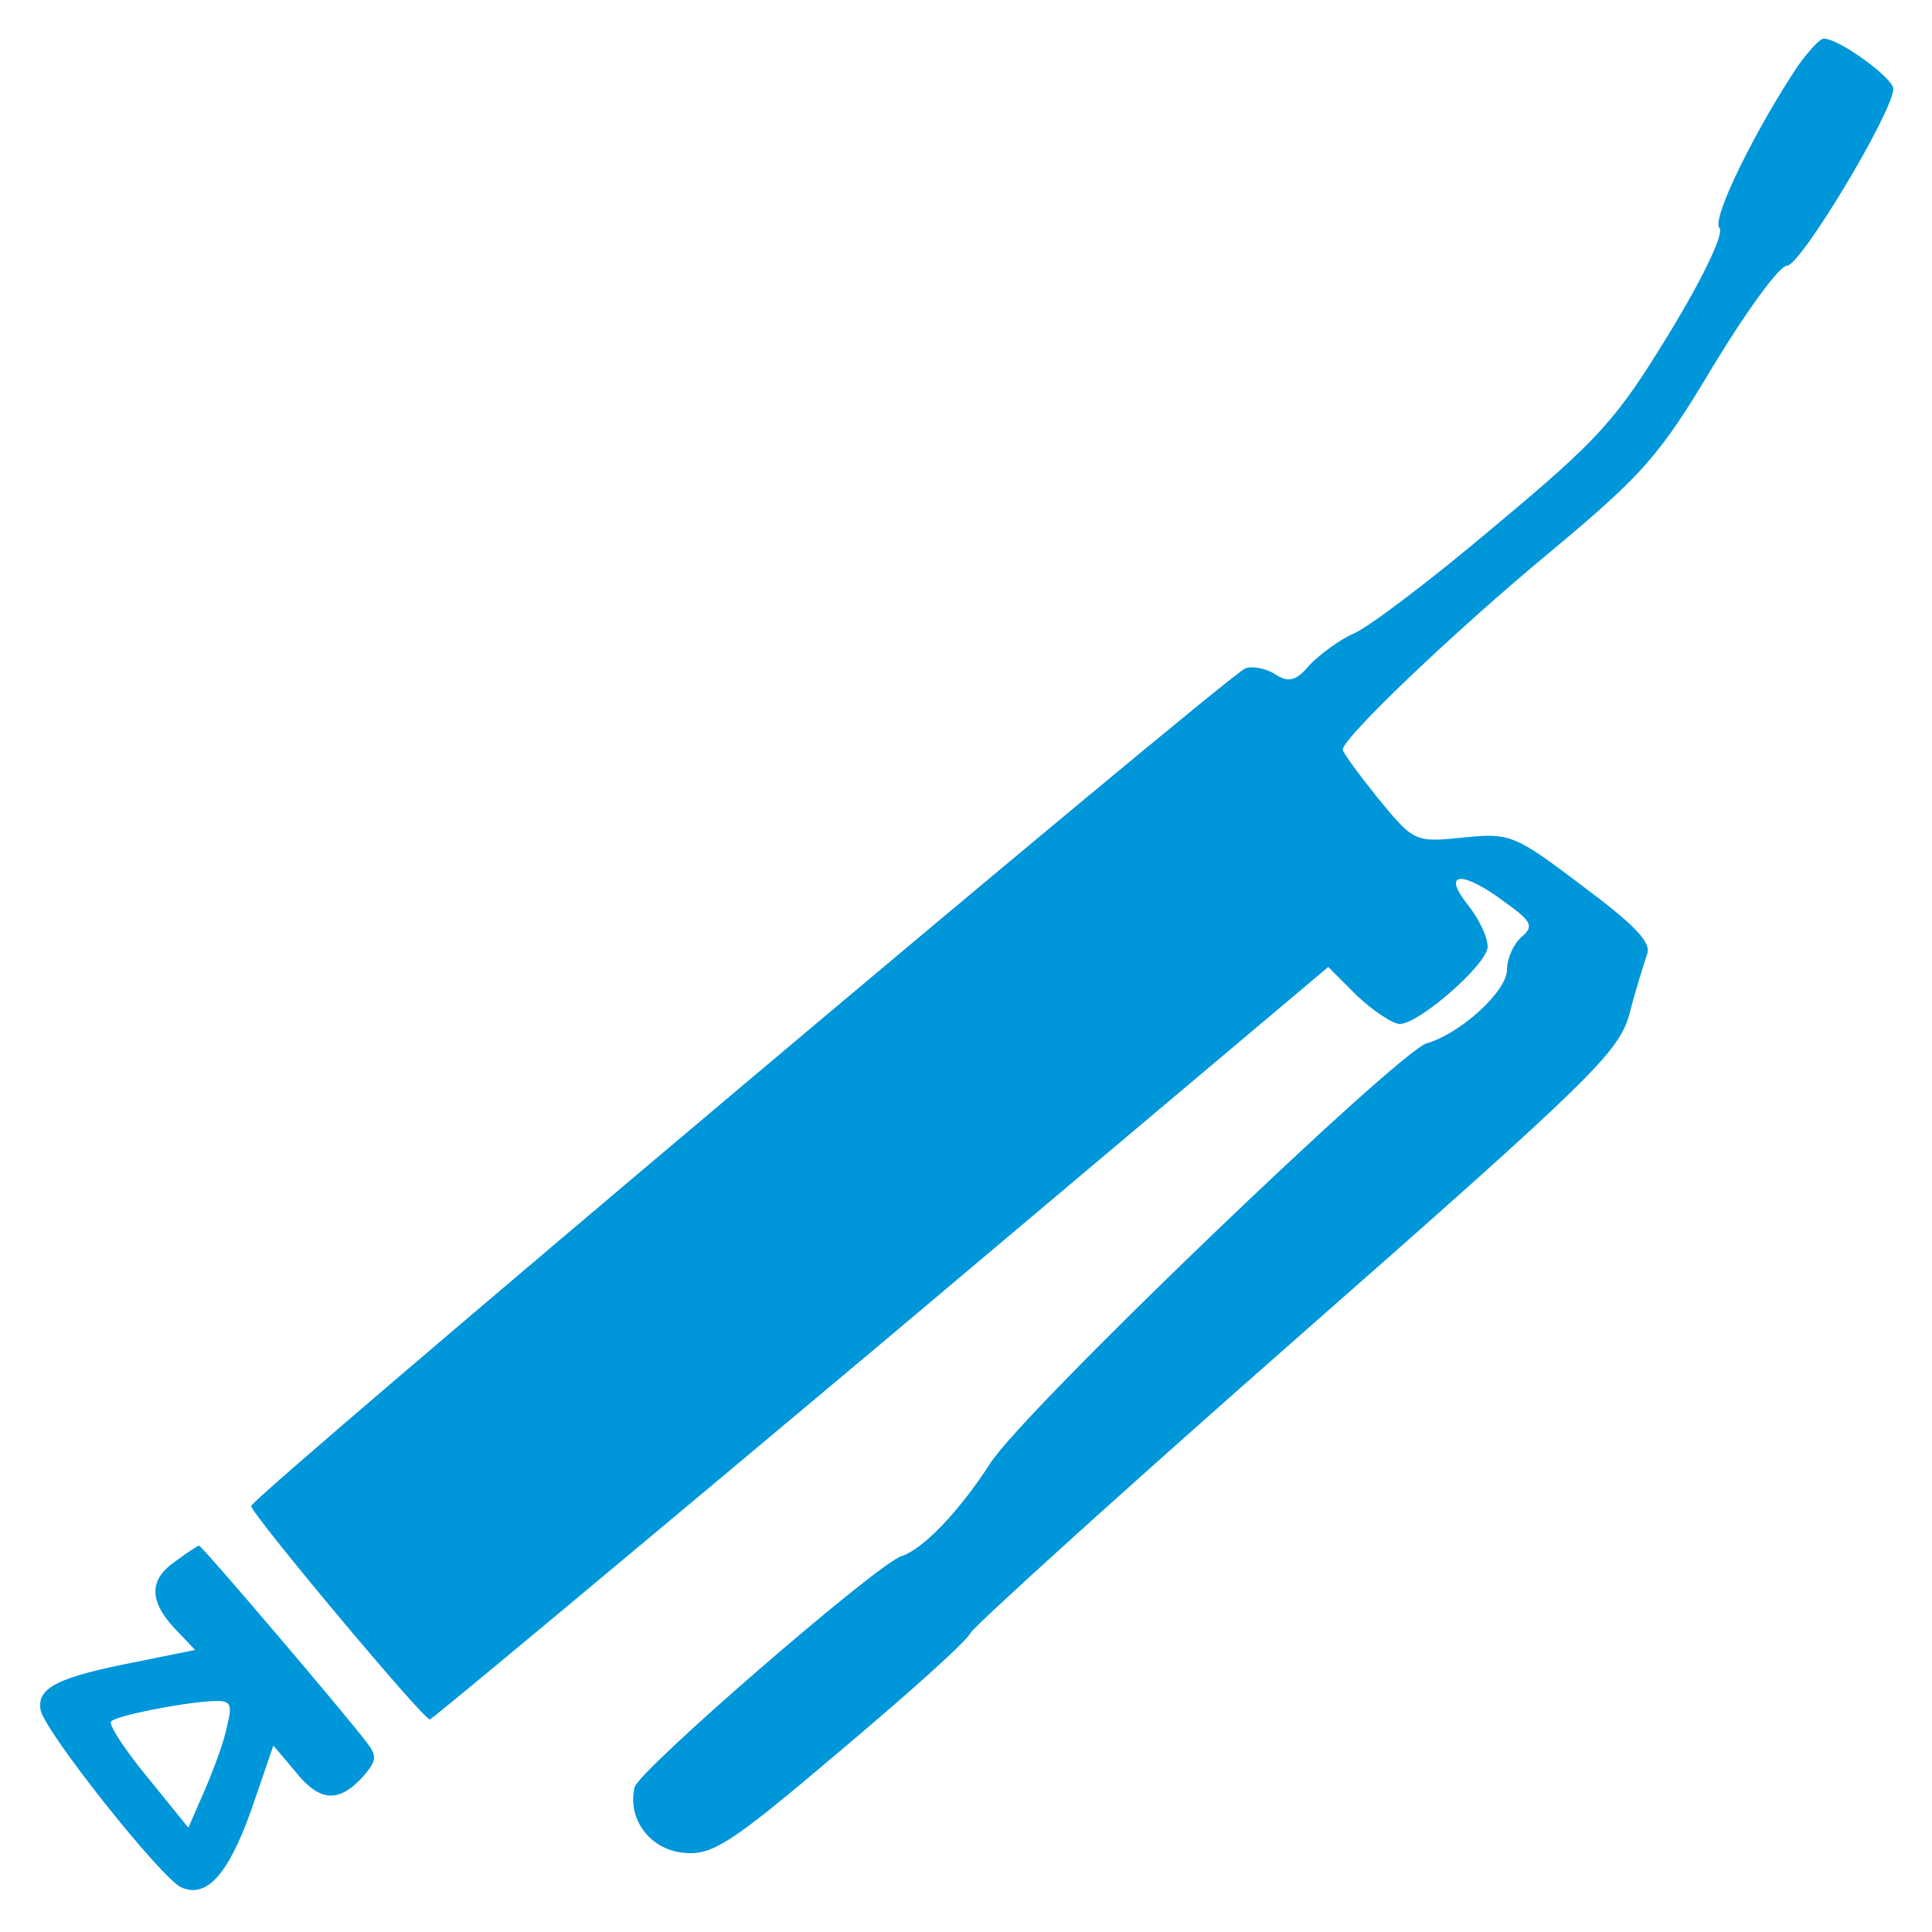 <?xml version="1.0" standalone="no"?>
<!DOCTYPE svg PUBLIC "-//W3C//DTD SVG 20010904//EN"
 "http://www.w3.org/TR/2001/REC-SVG-20010904/DTD/svg10.dtd">
<svg version="1.0" xmlns="http://www.w3.org/2000/svg"
 width="200pt" height="200pt" viewBox="0 0 200 200"
 preserveAspectRatio="xMidYMid meet">

<g transform="translate(0,200) scale(0.1,-0.1)"
fill="#0096da" stroke="none">
<path d="M1862 1933 c-43 -64 -91 -160 -82 -169 5 -5 -16 -50 -52 -109 -55
-90 -72 -109 -181 -200 -65 -55 -131 -105 -146 -111 -14 -6 -34 -21 -45 -32
-14 -17 -22 -19 -36 -10 -9 6 -24 9 -31 6 -21 -9 -1029 -858 -1029 -867 0 -8
178 -221 185 -221 2 0 212 175 467 389 l463 390 30 -30 c17 -16 37 -29 44 -29
20 0 91 62 91 80 0 10 -9 29 -21 44 -27 34 -5 35 39 2 28 -20 30 -25 17 -36
-8 -7 -15 -22 -15 -34 0 -22 -48 -66 -83 -76 -29 -8 -418 -381 -452 -435 -33
-51 -70 -89 -92 -96 -25 -8 -271 -221 -276 -239 -8 -33 16 -65 51 -68 29 -3
48 9 160 104 70 59 132 114 137 124 6 9 159 148 340 307 306 269 331 294 342
334 6 24 15 52 18 61 5 12 -12 30 -67 71 -70 53 -75 55 -123 50 -50 -5 -51 -5
-88 40 -20 25 -37 48 -37 51 0 12 115 122 214 204 97 81 114 100 170 194 34
56 68 103 76 103 14 0 109 158 110 183 0 11 -56 52 -72 52 -4 0 -15 -12 -26
-27z"/>
<path d="M182 384 c-28 -19 -28 -41 -1 -70 l21 -22 -59 -12 c-83 -16 -105 -27
-101 -50 3 -21 126 -176 146 -184 26 -11 48 13 72 80 l23 67 22 -26 c25 -32
45 -34 70 -7 15 17 16 22 4 37 -21 28 -170 203 -173 203 -1 0 -12 -7 -24 -16z
m53 -171 c-3 -16 -14 -45 -23 -66 l-17 -39 -43 53 c-23 28 -40 54 -37 57 6 6
71 19 104 21 20 1 22 -2 16 -26z"/>
</g>
</svg>
